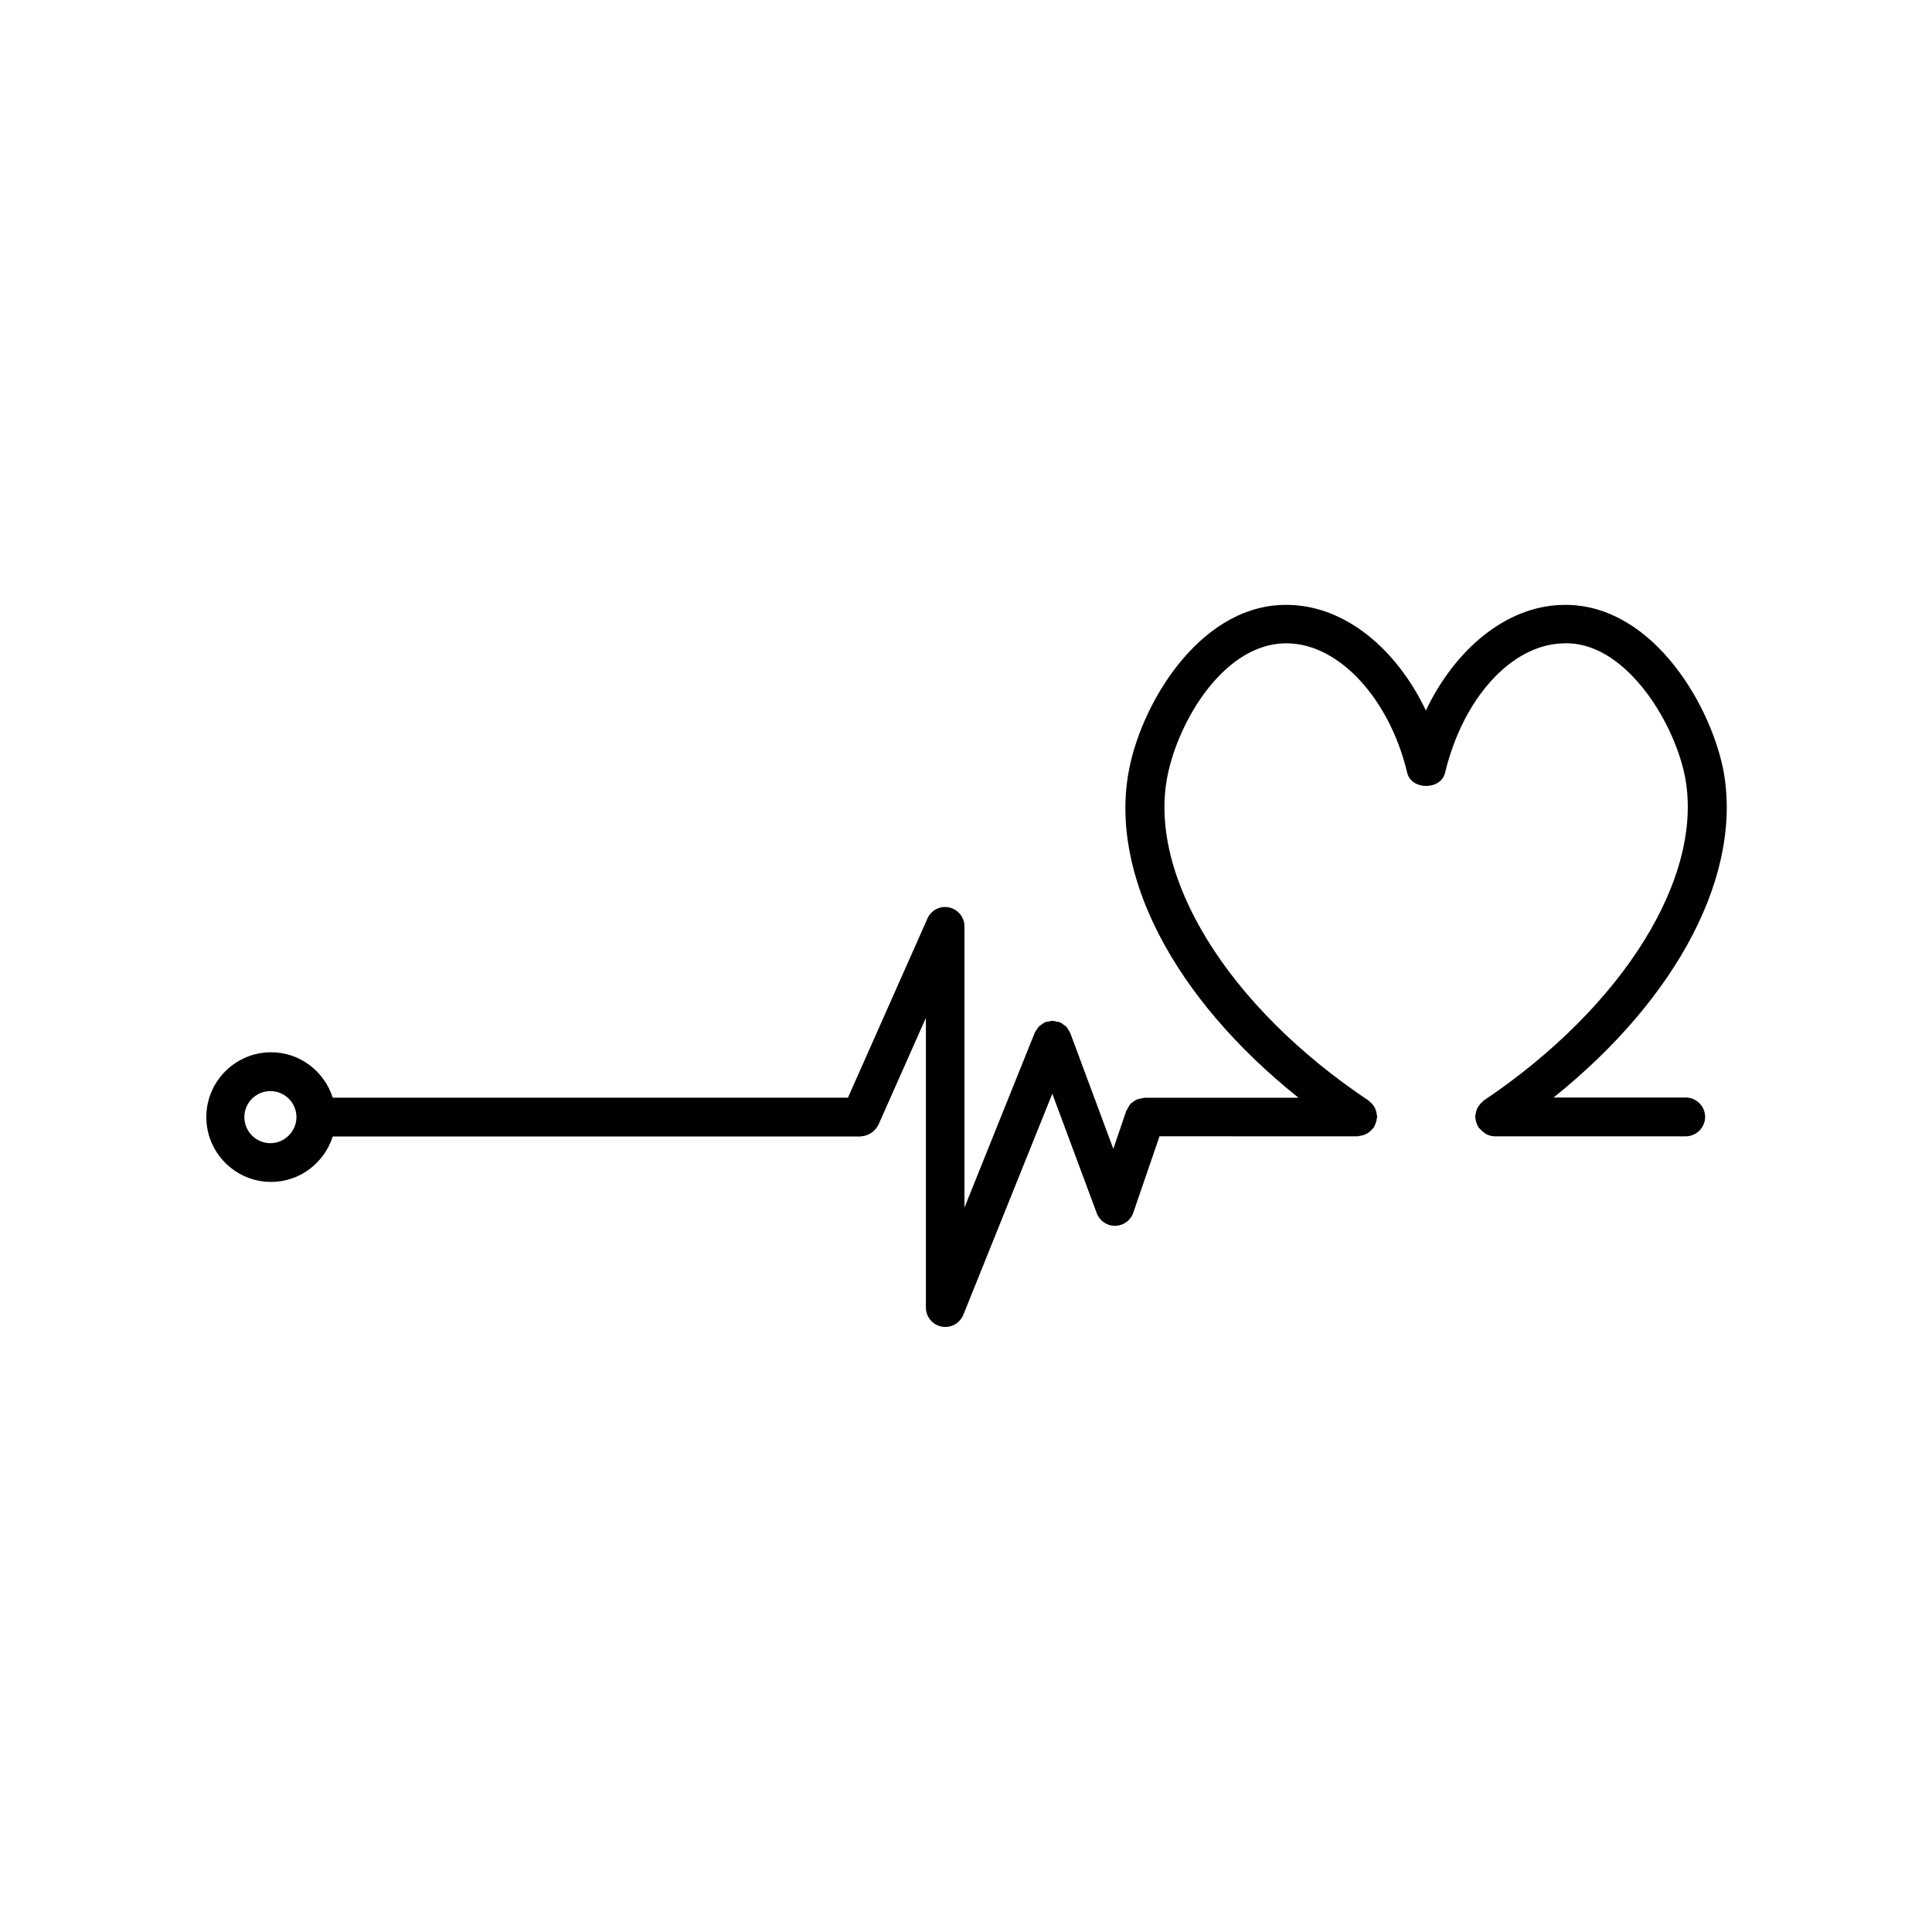 <?xml version="1.0" encoding="UTF-8"?>
<!-- Uploaded to: ICON Repo, www.iconrepo.com, Generator: ICON Repo Mixer Tools -->
<svg fill="#000000" width="800px" height="800px" version="1.1" viewBox="144 144 512 512" xmlns="http://www.w3.org/2000/svg">
 <path d="m557.74 304.32c-14.461 0.453-27.961 11.438-35.871 27.961-7.91-16.574-21.461-27.508-35.922-27.961-22.973-0.906-38.996 24.887-42.672 43.328-5.594 27.762 11.789 60.859 44.84 87.262h-40.707c-0.051 0-0.102 0.051-0.203 0.051-0.453 0-0.855 0.152-1.258 0.25-0.203 0.051-0.457 0.051-0.66 0.152-0.402 0.203-0.805 0.453-1.16 0.754-0.152 0.102-0.301 0.203-0.453 0.352-0.301 0.301-0.555 0.707-0.754 1.16-0.102 0.203-0.25 0.352-0.301 0.504-0.051 0.102-0.102 0.152-0.152 0.25l-3.426 10.078-11.387-30.633c0-0.051-0.051-0.051-0.051-0.102-0.152-0.352-0.402-0.656-0.605-1.008-0.152-0.203-0.25-0.504-0.453-0.656-0.203-0.203-0.504-0.352-0.754-0.555-0.301-0.203-0.555-0.453-0.855-0.555-0.051 0-0.051-0.051-0.102-0.051-0.25-0.102-0.555-0.102-0.855-0.152-0.352-0.102-0.656-0.203-1.008-0.203-0.402 0-0.805 0.102-1.211 0.203-0.203 0.051-0.453 0-0.656 0.102-0.051 0-0.051 0.051-0.102 0.051-0.402 0.152-0.754 0.453-1.109 0.707-0.203 0.152-0.402 0.25-0.555 0.402-0.203 0.203-0.352 0.504-0.504 0.707-0.203 0.301-0.453 0.605-0.605 0.957 0 0.051-0.051 0.051-0.051 0.102l-18.59 46.25v-23.879-0.051l0.004-50.582c0-2.418-1.715-4.535-4.082-5.039-2.316-0.504-4.785 0.707-5.742 2.973l-21.059 47.457h-136.53c-2.215-6.953-8.664-12.043-16.324-12.043-9.473 0-17.18 7.707-17.18 17.18s7.707 17.18 17.18 17.18c7.656 0 14.105-5.09 16.324-12.043h139.86 0.051c0.051 0 0.051-0.051 0.102-0.051 0.855 0 1.613-0.301 2.367-0.707 0.203-0.102 0.352-0.25 0.555-0.352 0.656-0.504 1.211-1.109 1.562-1.812 0.051-0.051 0.102-0.051 0.102-0.152l12.594-28.363v26.199 0.051 50.531c0 2.469 1.762 4.586 4.18 5.039 0.301 0.051 0.656 0.102 0.957 0.102 2.066 0 3.981-1.258 4.785-3.223l23.578-58.594 11.789 31.691c0.754 2.016 2.672 3.324 4.836 3.324h0.051c2.168-0.051 4.082-1.41 4.785-3.477l6.953-20.254 52.5 0.004c0.203 0 0.352-0.102 0.504-0.102 0.301-0.051 0.656-0.102 0.957-0.203 0.352-0.102 0.656-0.203 0.957-0.402 0.25-0.152 0.504-0.301 0.754-0.504 0.301-0.25 0.555-0.453 0.754-0.754 0.102-0.152 0.25-0.203 0.352-0.352 0.102-0.152 0.102-0.301 0.203-0.453 0.152-0.301 0.301-0.605 0.402-0.957 0.102-0.352 0.152-0.656 0.203-1.008 0-0.152 0.102-0.301 0.102-0.453s-0.102-0.301-0.102-0.504c-0.051-0.352-0.102-0.656-0.203-1.008-0.102-0.301-0.203-0.605-0.352-0.906-0.152-0.301-0.301-0.504-0.504-0.754-0.25-0.301-0.453-0.504-0.754-0.754-0.152-0.102-0.203-0.25-0.352-0.352-37.23-24.836-58.645-59.449-53.305-86.102 3.023-15.012 15.516-35.719 32.242-35.066 13.504 0.453 26.652 14.863 31.285 34.309 1.109 4.637 8.918 4.637 10.027 0 4.734-19.75 17.531-33.906 31.188-34.309 16.02-0.906 29.27 20.051 32.344 35.066 5.289 26.551-16.172 61.164-53.305 86.102-0.152 0.102-0.203 0.25-0.352 0.352-0.25 0.203-0.504 0.453-0.707 0.754-0.203 0.25-0.402 0.504-0.555 0.805-0.152 0.301-0.25 0.555-0.352 0.906-0.102 0.352-0.152 0.656-0.203 1.008 0 0.152-0.102 0.301-0.102 0.453s0.102 0.301 0.102 0.453c0.051 0.352 0.102 0.656 0.203 1.008 0.102 0.352 0.25 0.656 0.402 0.957 0.102 0.152 0.102 0.301 0.203 0.453 0.051 0.102 0.203 0.152 0.301 0.25 0.352 0.453 0.805 0.805 1.258 1.16 0.152 0.102 0.301 0.25 0.504 0.352 0.656 0.301 1.41 0.555 2.215 0.555h50.633c2.82 0 5.141-2.316 5.141-5.141 0-2.82-2.316-5.141-5.141-5.141h-35.016c33-26.449 50.383-59.602 44.891-87.262-3.875-18.383-19.793-44.129-42.867-43.273zm-335.18 135.73c0 3.777-3.125 6.902-6.902 6.902-3.828 0-6.902-3.125-6.902-6.902 0-3.828 3.125-6.902 6.902-6.902s6.902 3.074 6.902 6.902v0z"/>
</svg>